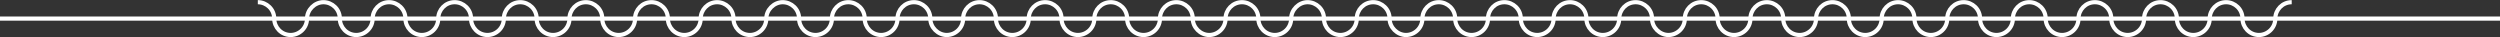 <?xml version="1.0" encoding="utf-8"?>
<!-- Generator: Adobe Illustrator 23.0.0, SVG Export Plug-In . SVG Version: 6.00 Build 0)  -->
<svg version="1.1" id="Layer_1" xmlns="http://www.w3.org/2000/svg" xmlns:xlink="http://www.w3.org/1999/xlink" x="0px" y="0px"
	 viewBox="0 0 457.3 6.8" style="enable-background:new 0 0 457.3 6.8;" xml:space="preserve">
<rect x="0" y="0" width="457.3" height="6.8" fill="#333333" stroke="none"/>
<style type="text/css">
	.st0{clip-path:url(#SVGID_2_);fill:none;stroke:#FFFFFF;stroke-width:0.762;stroke-miterlimit:10;}
</style>
<g>
	<defs>
		<rect id="SVGID_1_" y="0" width="457.3" height="6.8"/>
	</defs>
	<clipPath id="SVGID_2_">
		<use xlink:href="#SVGID_1_"  style="overflow:visible;"/>
	</clipPath>
	<path class="st0" d="M419.2,0.4c-1.7,0-3,1.4-3,3c0,1.7-1.4,3-3,3c-1.7,0-3-1.4-3-3c0-1.7-1.4-3-3-3c-1.7,0-3,1.4-3,3
		c0,1.7-1.4,3-3,3c-1.7,0-3-1.4-3-3c0-1.7-1.4-3-3-3c-1.7,0-3,1.4-3,3c0,1.7-1.4,3-3,3c-1.7,0-3-1.4-3-3c0-1.7-1.4-3-3-3
		c-1.7,0-3,1.4-3,3c0,1.7-1.4,3-3,3c-1.7,0-3-1.4-3-3c0-1.7-1.4-3-3-3c-1.7,0-3,1.4-3,3c0,1.7-1.4,3-3,3c-1.7,0-3-1.4-3-3
		c0-1.7-1.4-3-3-3c-1.7,0-3,1.4-3,3c0,1.7-1.4,3-3,3c-1.7,0-3-1.4-3-3c0-1.7-1.4-3-3-3c-1.7,0-3,1.4-3,3c0,1.7-1.4,3-3,3
		c-1.7,0-3-1.4-3-3c0-1.7-1.4-3-3-3c-1.7,0-3,1.4-3,3c0,1.7-1.4,3-3,3c-1.7,0-3-1.4-3-3c0-1.7-1.4-3-3-3c-1.7,0-3,1.4-3,3
		c0,1.7-1.4,3-3,3c-1.7,0-3-1.4-3-3c0-1.7-1.4-3-3-3c-1.7,0-3,1.4-3,3c0,1.7-1.4,3-3,3s-3-1.4-3-3c0-1.7-1.4-3-3-3c-1.7,0-3,1.4-3,3
		c0,1.7-1.4,3-3,3c-1.7,0-3-1.4-3-3c0-1.7-1.4-3-3-3c-1.7,0-3,1.4-3,3c0,1.7-1.4,3-3,3c-1.7,0-3-1.4-3-3c0-1.7-1.4-3-3-3
		c-1.7,0-3,1.4-3,3c0,1.7-1.4,3-3,3c-1.7,0-3-1.4-3-3c0-1.7-1.4-3-3-3c-1.7,0-3,1.4-3,3c0,1.7-1.4,3-3,3s-3-1.4-3-3c0-1.7-1.4-3-3-3
		c-1.7,0-3,1.4-3,3c0,1.7-1.4,3-3,3c-1.7,0-3-1.4-3-3c0-1.7-1.4-3-3-3s-3,1.4-3,3c0,1.7-1.4,3-3,3c-1.7,0-3-1.4-3-3c0-1.7-1.4-3-3-3
		c-1.7,0-3,1.4-3,3c0,1.7-1.4,3-3,3s-3-1.4-3-3c0-1.7-1.4-3-3-3c-1.7,0-3,1.4-3,3c0,1.7-1.4,3-3,3c-1.7,0-3-1.4-3-3c0-1.7-1.4-3-3-3
		c-1.7,0-3,1.4-3,3c0,1.7-1.4,3-3,3c-1.7,0-3-1.4-3-3c0-1.7-1.4-3-3-3c-1.7,0-3,1.4-3,3c0,1.7-1.4,3-3,3c-1.7,0-3-1.4-3-3
		c0-1.7-1.4-3-3-3c-1.7,0-3,1.4-3,3c0,1.7-1.4,3-3,3s-3-1.4-3-3c0-1.7-1.4-3-3-3c-1.7,0-3,1.4-3,3c0,1.7-1.4,3-3,3c-1.7,0-3-1.4-3-3
		c0-1.7-1.4-3-3-3c-1.7,0-3,1.4-3,3c0,1.7-1.4,3-3,3c-1.7,0-3-1.4-3-3c0-1.7-1.4-3-3-3s-3,1.4-3,3c0,1.7-1.4,3-3,3c-1.7,0-3-1.4-3-3
		c0-1.7-1.4-3-3-3c-1.7,0-3,1.4-3,3c0,1.7-1.4,3-3,3c-1.7,0-3-1.4-3-3c0-1.7-1.4-3-3-3c-1.7,0-3,1.4-3,3c0,1.7-1.4,3-3,3
		c-1.7,0-3-1.4-3-3c0-1.7-1.4-3-3-3c-1.7,0-3,1.4-3,3c0,1.7-1.4,3-3,3c-1.7,0-3-1.4-3-3c0-1.7-1.4-3-3-3c-1.7,0-3,1.4-3,3
		c0,1.7-1.4,3-3,3c-1.7,0-3-1.4-3-3c0-1.7-1.4-3-3-3c-1.7,0-3,1.4-3,3c0,1.7-1.4,3-3,3c-1.7,0-3-1.4-3-3c0-1.7-1.4-3-3-3
		c-1.7,0-3,1.4-3,3c0,1.7-1.4,3-3,3c-1.7,0-3-1.4-3-3c0-1.7-1.4-3-3-3s-3,1.4-3,3c0,1.7-1.4,3-3,3c-1.7,0-3-1.4-3-3c0-1.7-1.4-3-3-3
		"/>
	<line class="st0" x1="457.3" y1="3.4" x2="0" y2="3.4"/>
</g>
</svg>
